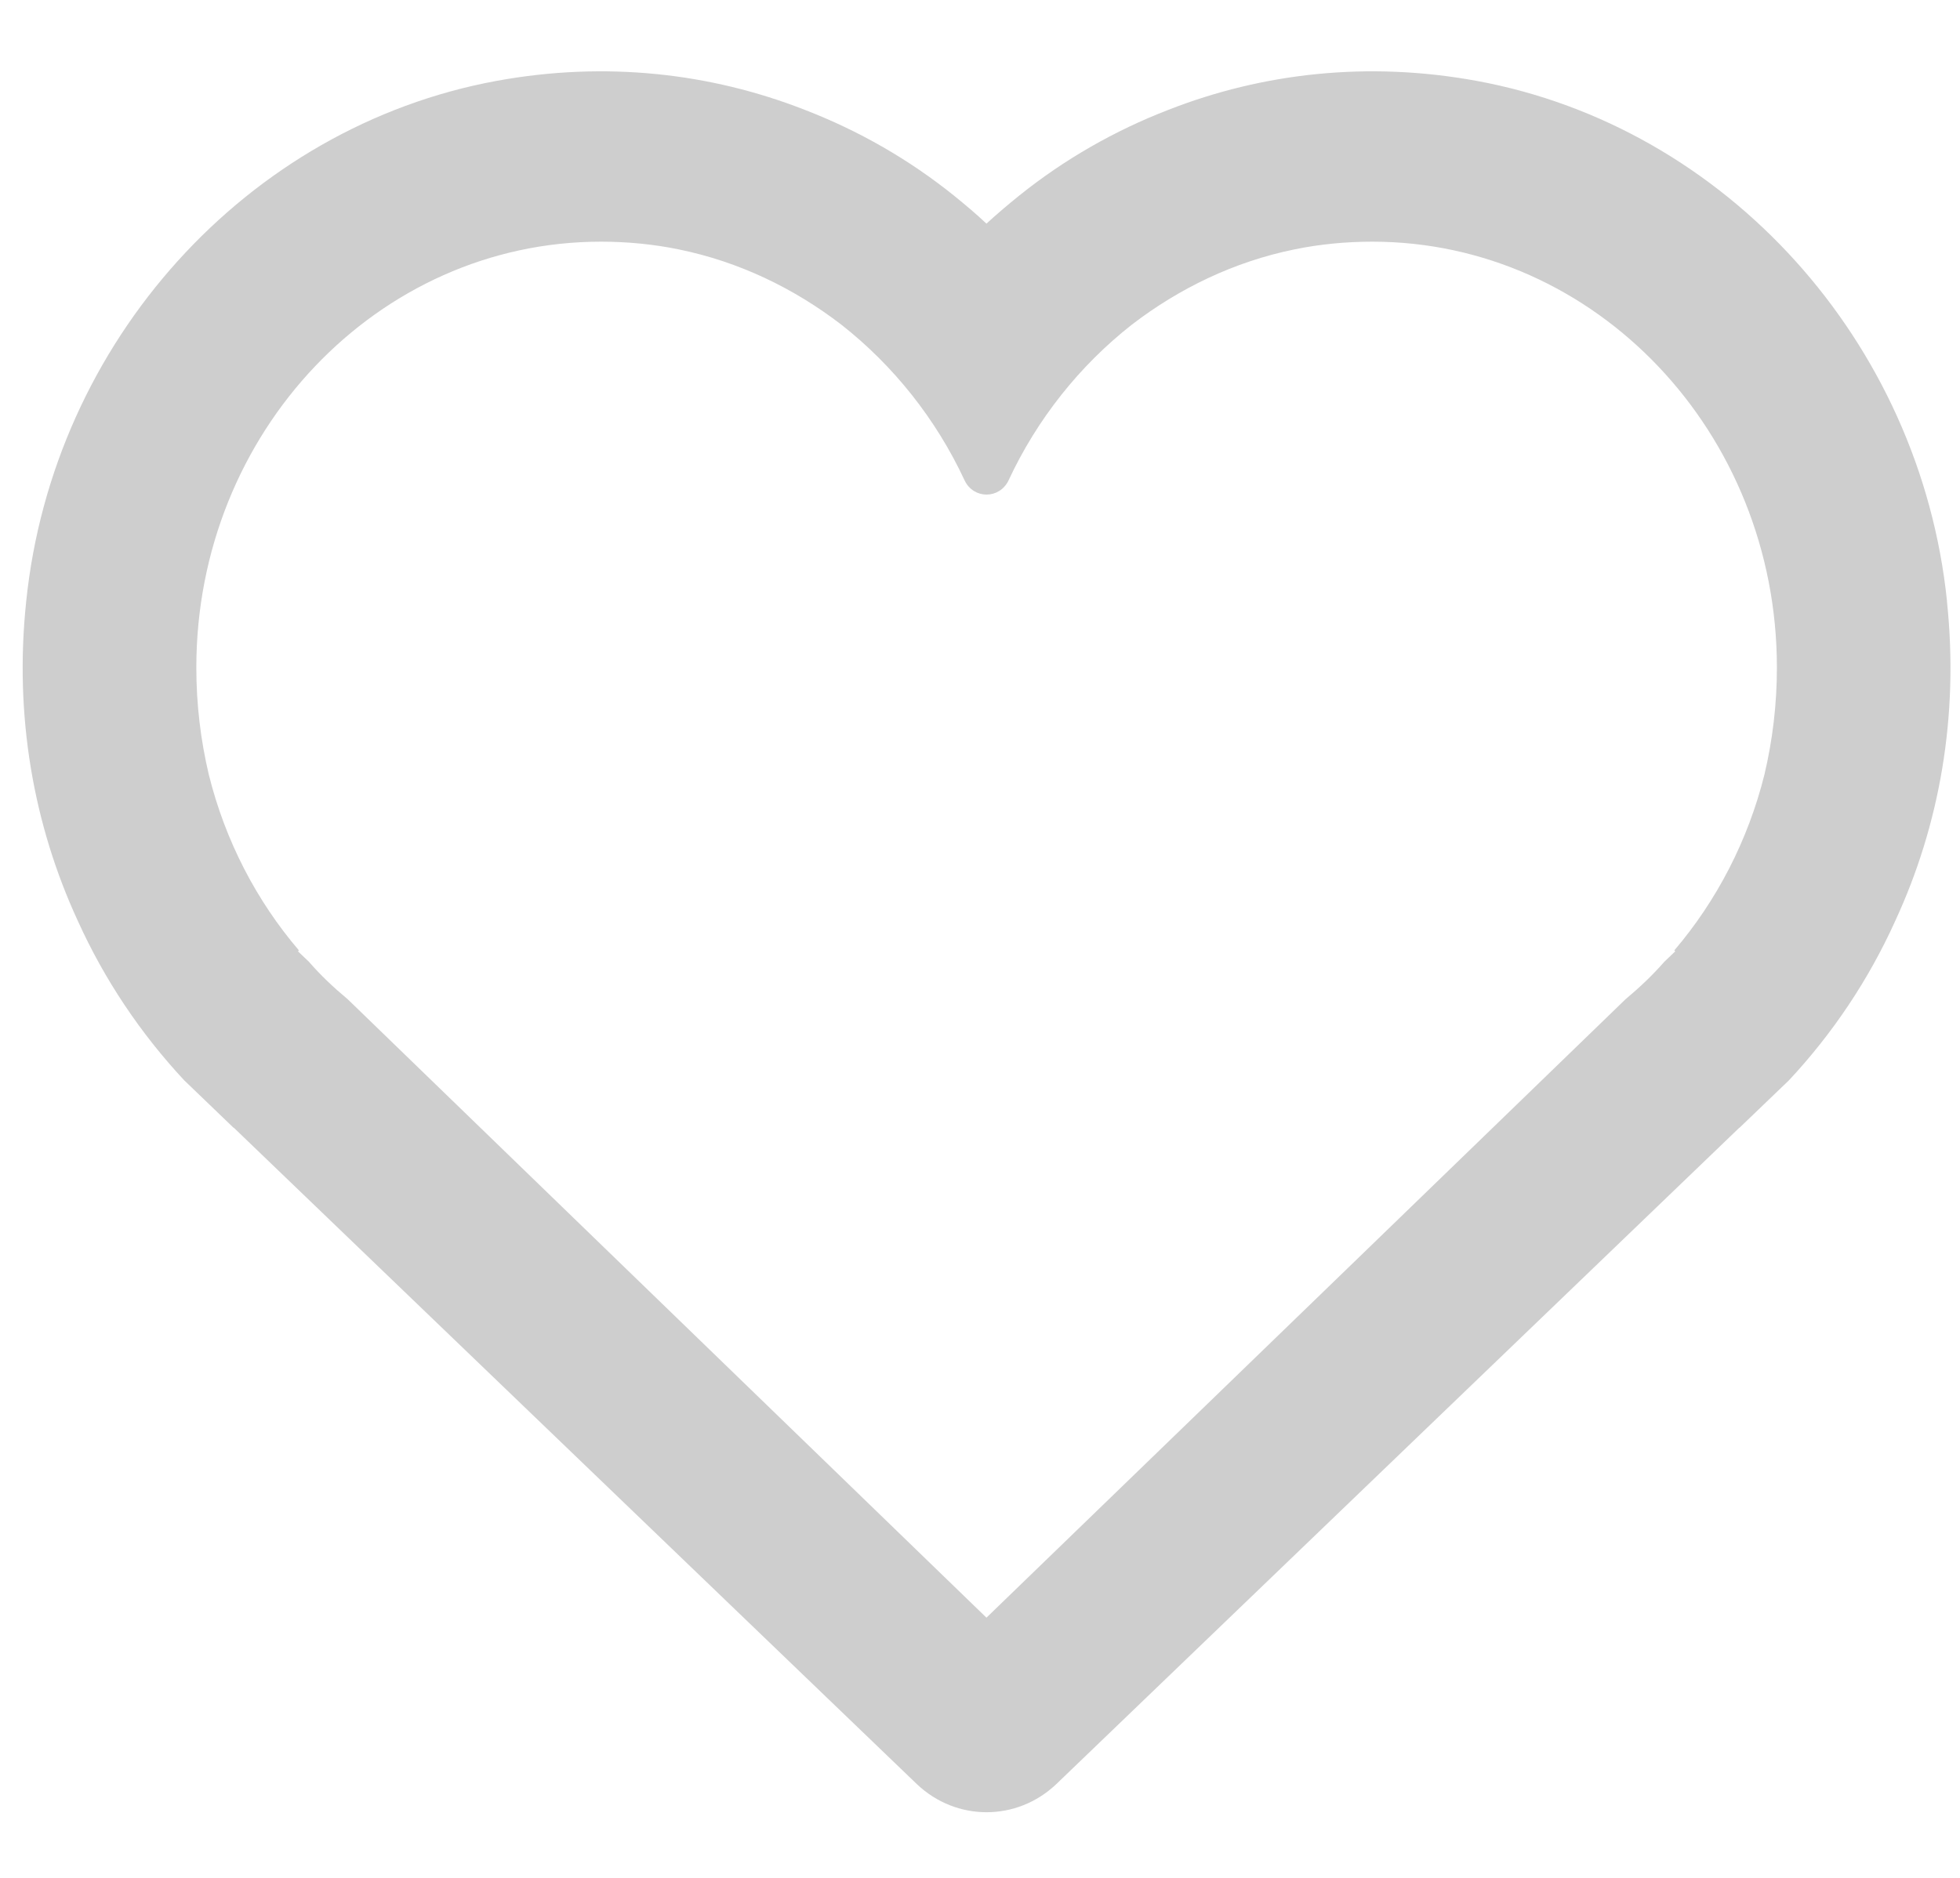 <svg width="24" height="23" viewBox="0 0 24 23" fill="none" xmlns="http://www.w3.org/2000/svg">
<path d="M23.841 7.364C23.513 4.186 21.138 1.553 18.084 0.991C16.743 0.745 15.456 0.896 14.31 1.344C13.644 1.601 13.031 1.954 12.482 2.394C12.345 2.505 12.208 2.62 12.079 2.739C11.953 2.62 11.816 2.505 11.679 2.394C11.131 1.954 10.518 1.601 9.851 1.344C8.705 0.896 7.418 0.745 6.078 0.991C3.024 1.553 0.648 4.185 0.321 7.364C0.172 8.771 0.412 10.107 0.952 11.277C1.28 12.002 1.722 12.659 2.255 13.231L2.856 13.809L2.868 13.817L11.226 21.851C11.709 22.311 12.452 22.311 12.935 21.851L21.293 13.817L21.304 13.809L21.906 13.231C22.439 12.66 22.881 12.002 23.208 11.277C23.749 10.107 23.989 8.772 23.84 7.364H23.841ZM21.606 9.484C21.404 10.297 21.019 11.034 20.502 11.64L20.513 11.652L20.38 11.779C20.235 11.945 20.075 12.096 19.904 12.239L16.568 15.469L12.079 19.813L7.593 15.469L4.258 12.239C4.086 12.096 3.926 11.945 3.782 11.779L3.649 11.652L3.66 11.64C3.142 11.034 2.757 10.297 2.556 9.484C2.457 9.064 2.404 8.628 2.404 8.176C2.404 5.298 4.624 2.96 7.358 2.96C7.685 2.96 8.009 2.992 8.313 3.055C9.048 3.205 9.722 3.53 10.304 3.978C10.94 4.478 11.462 5.132 11.812 5.885C11.922 6.115 12.238 6.115 12.349 5.885C12.699 5.132 13.221 4.478 13.857 3.978C14.44 3.53 15.114 3.205 15.848 3.055C16.153 2.992 16.477 2.96 16.804 2.96C19.538 2.96 21.758 5.298 21.758 8.176C21.758 8.628 21.705 9.064 21.606 9.484Z" fill="#CECECE"/>
</svg>
